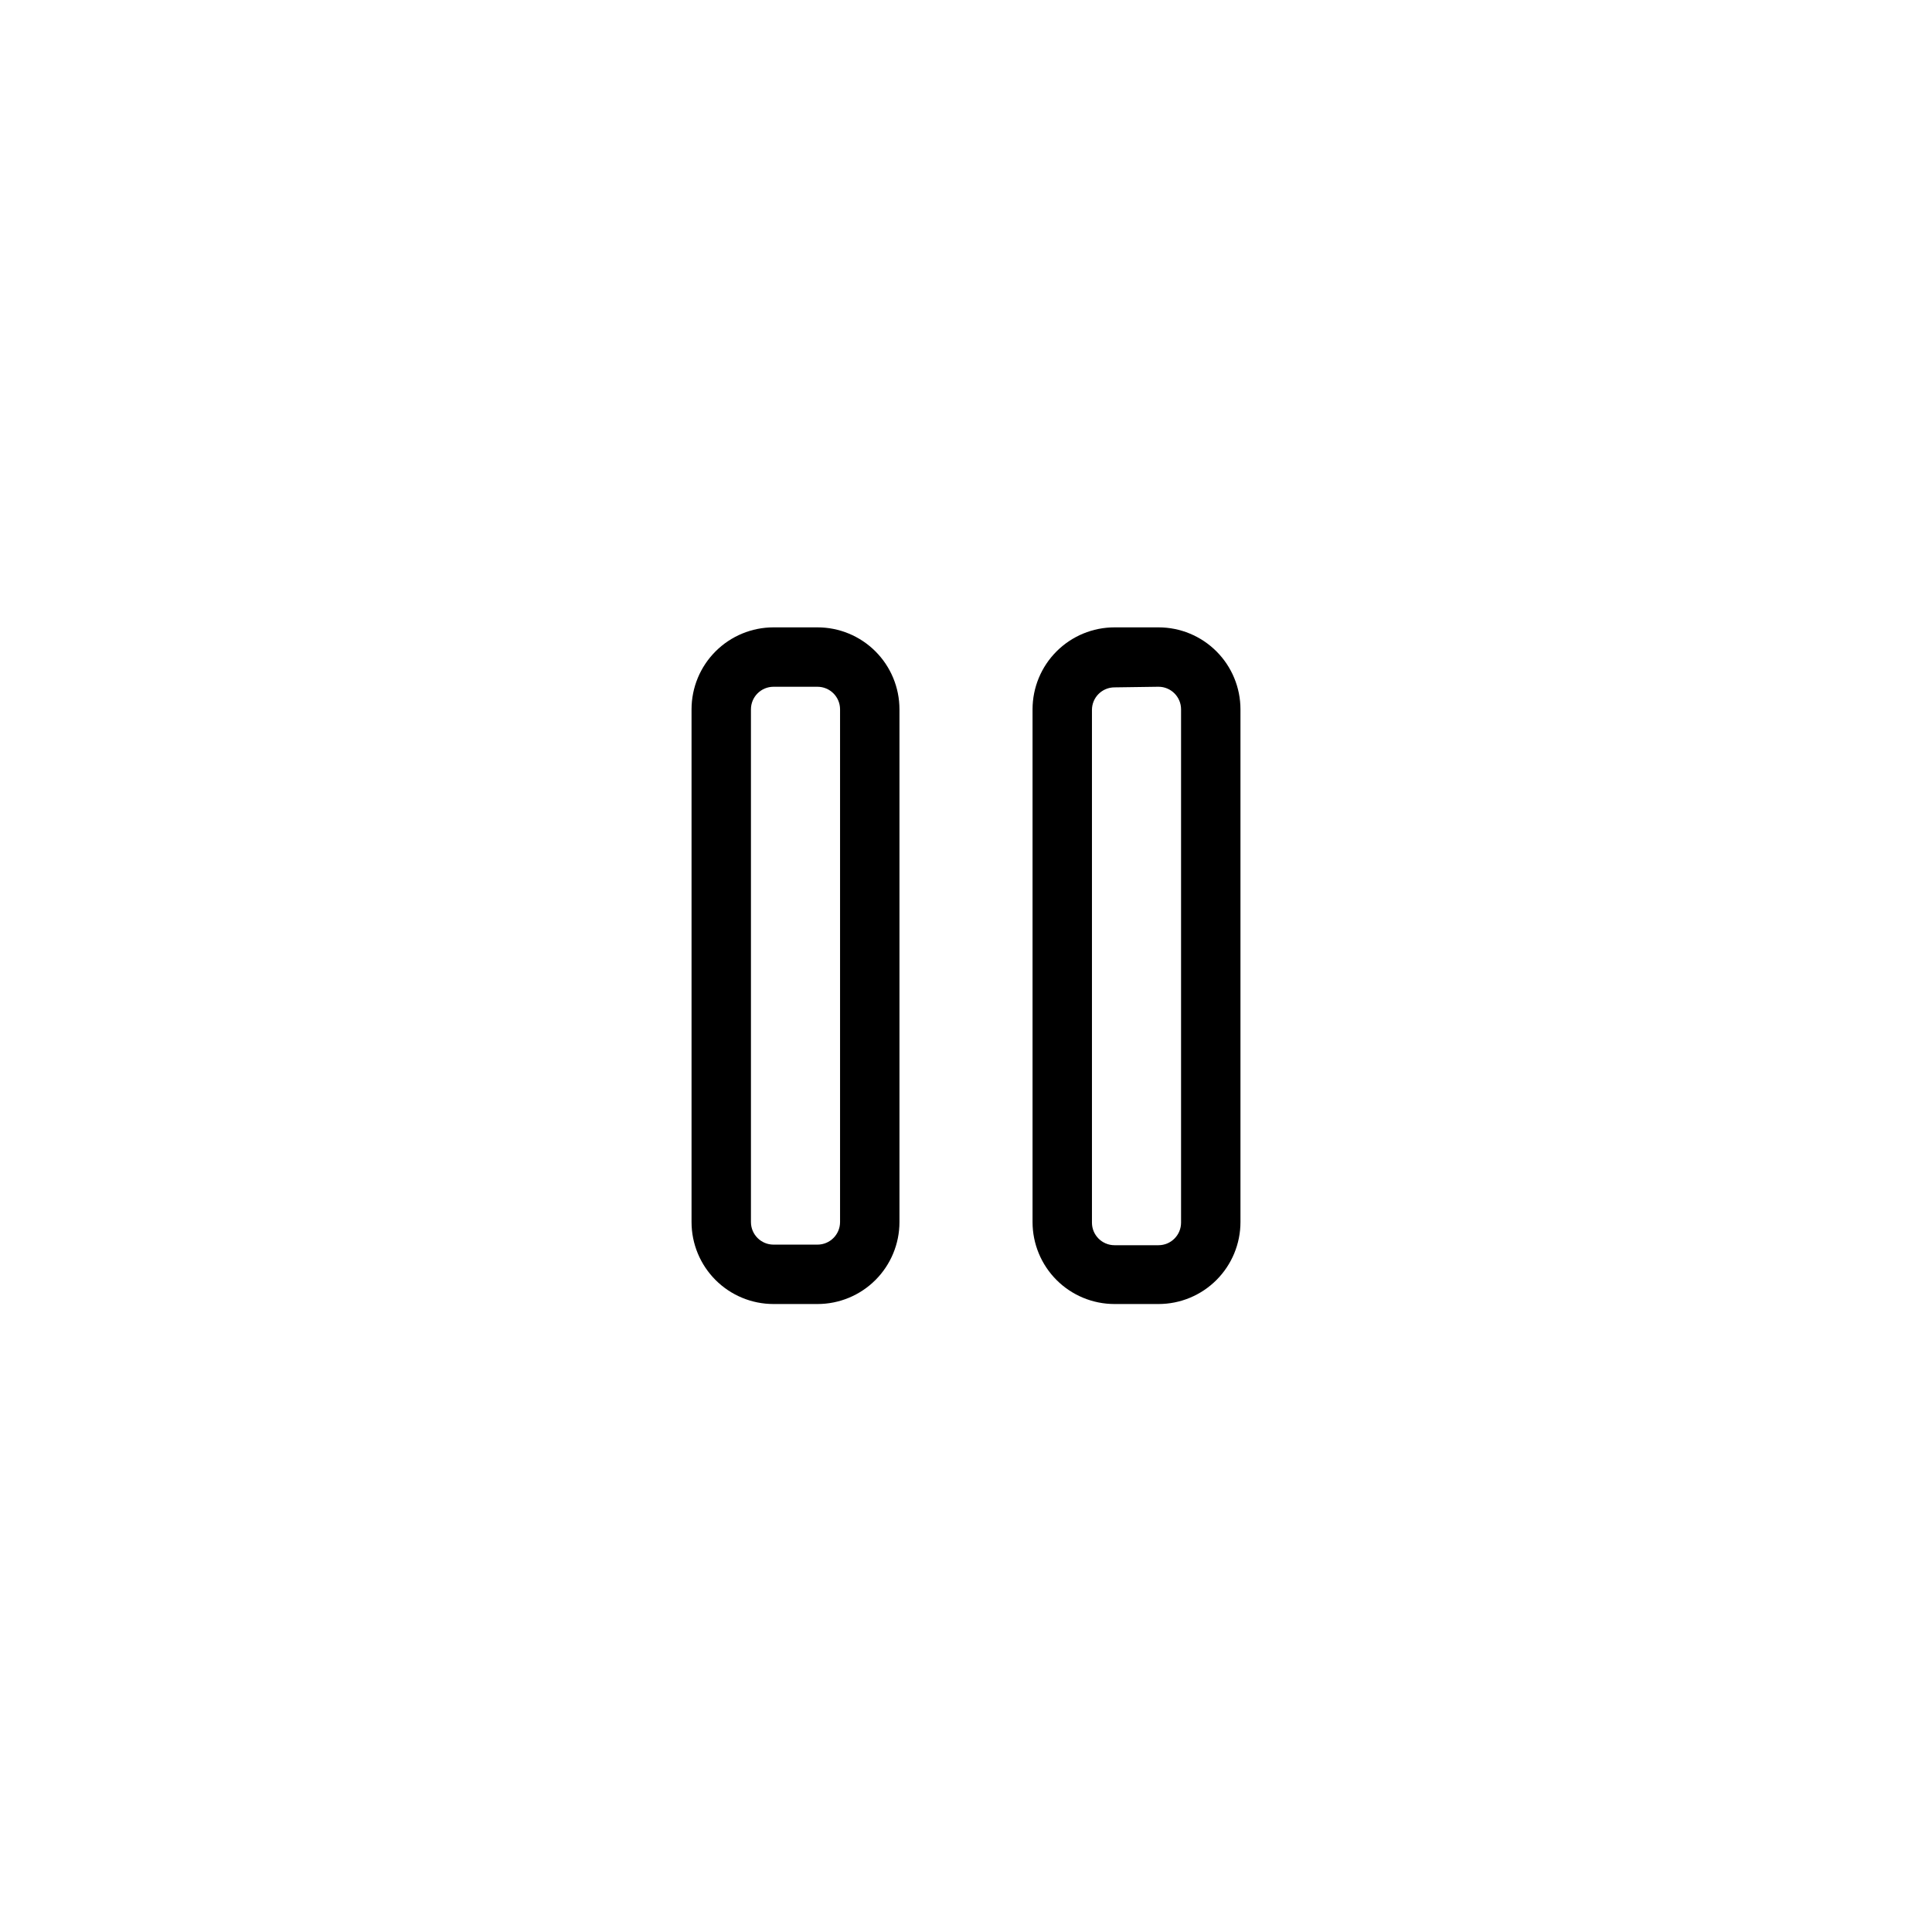 <?xml version="1.0" encoding="UTF-8"?>
<!-- Uploaded to: ICON Repo, www.iconrepo.com, Generator: ICON Repo Mixer Tools -->
<svg fill="#000000" width="800px" height="800px" version="1.1" viewBox="144 144 512 512" xmlns="http://www.w3.org/2000/svg">
 <g>
  <path d="m360.64 489.58h-11.652 0.004c-5.762 0-11.289-2.289-15.363-6.363s-6.363-9.602-6.363-15.363v-135.87c0-5.762 2.289-11.289 6.363-15.363 4.074-4.074 9.602-6.363 15.363-6.363h11.652-0.004c5.766 0 11.289 2.289 15.363 6.363 4.074 4.074 6.363 9.602 6.363 15.363v135.87c0 5.762-2.289 11.289-6.363 15.363s-9.598 6.363-15.363 6.363zm-11.652-163.58h0.004c-3.305 0-5.984 2.68-5.984 5.984v135.87c0 3.305 2.68 5.984 5.984 5.984h11.652-0.004c3.305 0 5.984-2.68 5.984-5.984v-135.87c0-3.305-2.68-5.984-5.984-5.984z"/>
  <path d="m451.01 489.58h-11.648c-5.762 0-11.289-2.289-15.363-6.363-4.074-4.074-6.363-9.602-6.363-15.363v-135.87c0-5.762 2.289-11.289 6.363-15.363 4.074-4.074 9.602-6.363 15.363-6.363h11.652-0.004c5.766 0 11.289 2.289 15.363 6.363 4.074 4.074 6.363 9.602 6.363 15.363v135.87c0 5.762-2.289 11.289-6.363 15.363-4.074 4.074-9.598 6.363-15.363 6.363zm-11.648-163.42c-3.305 0-5.984 2.676-5.984 5.981v135.87c0 3.305 2.68 5.984 5.984 5.984h11.652-0.004c3.305 0 5.984-2.68 5.984-5.984v-136.03c0-3.305-2.68-5.984-5.984-5.984z"/>
 </g>
</svg>